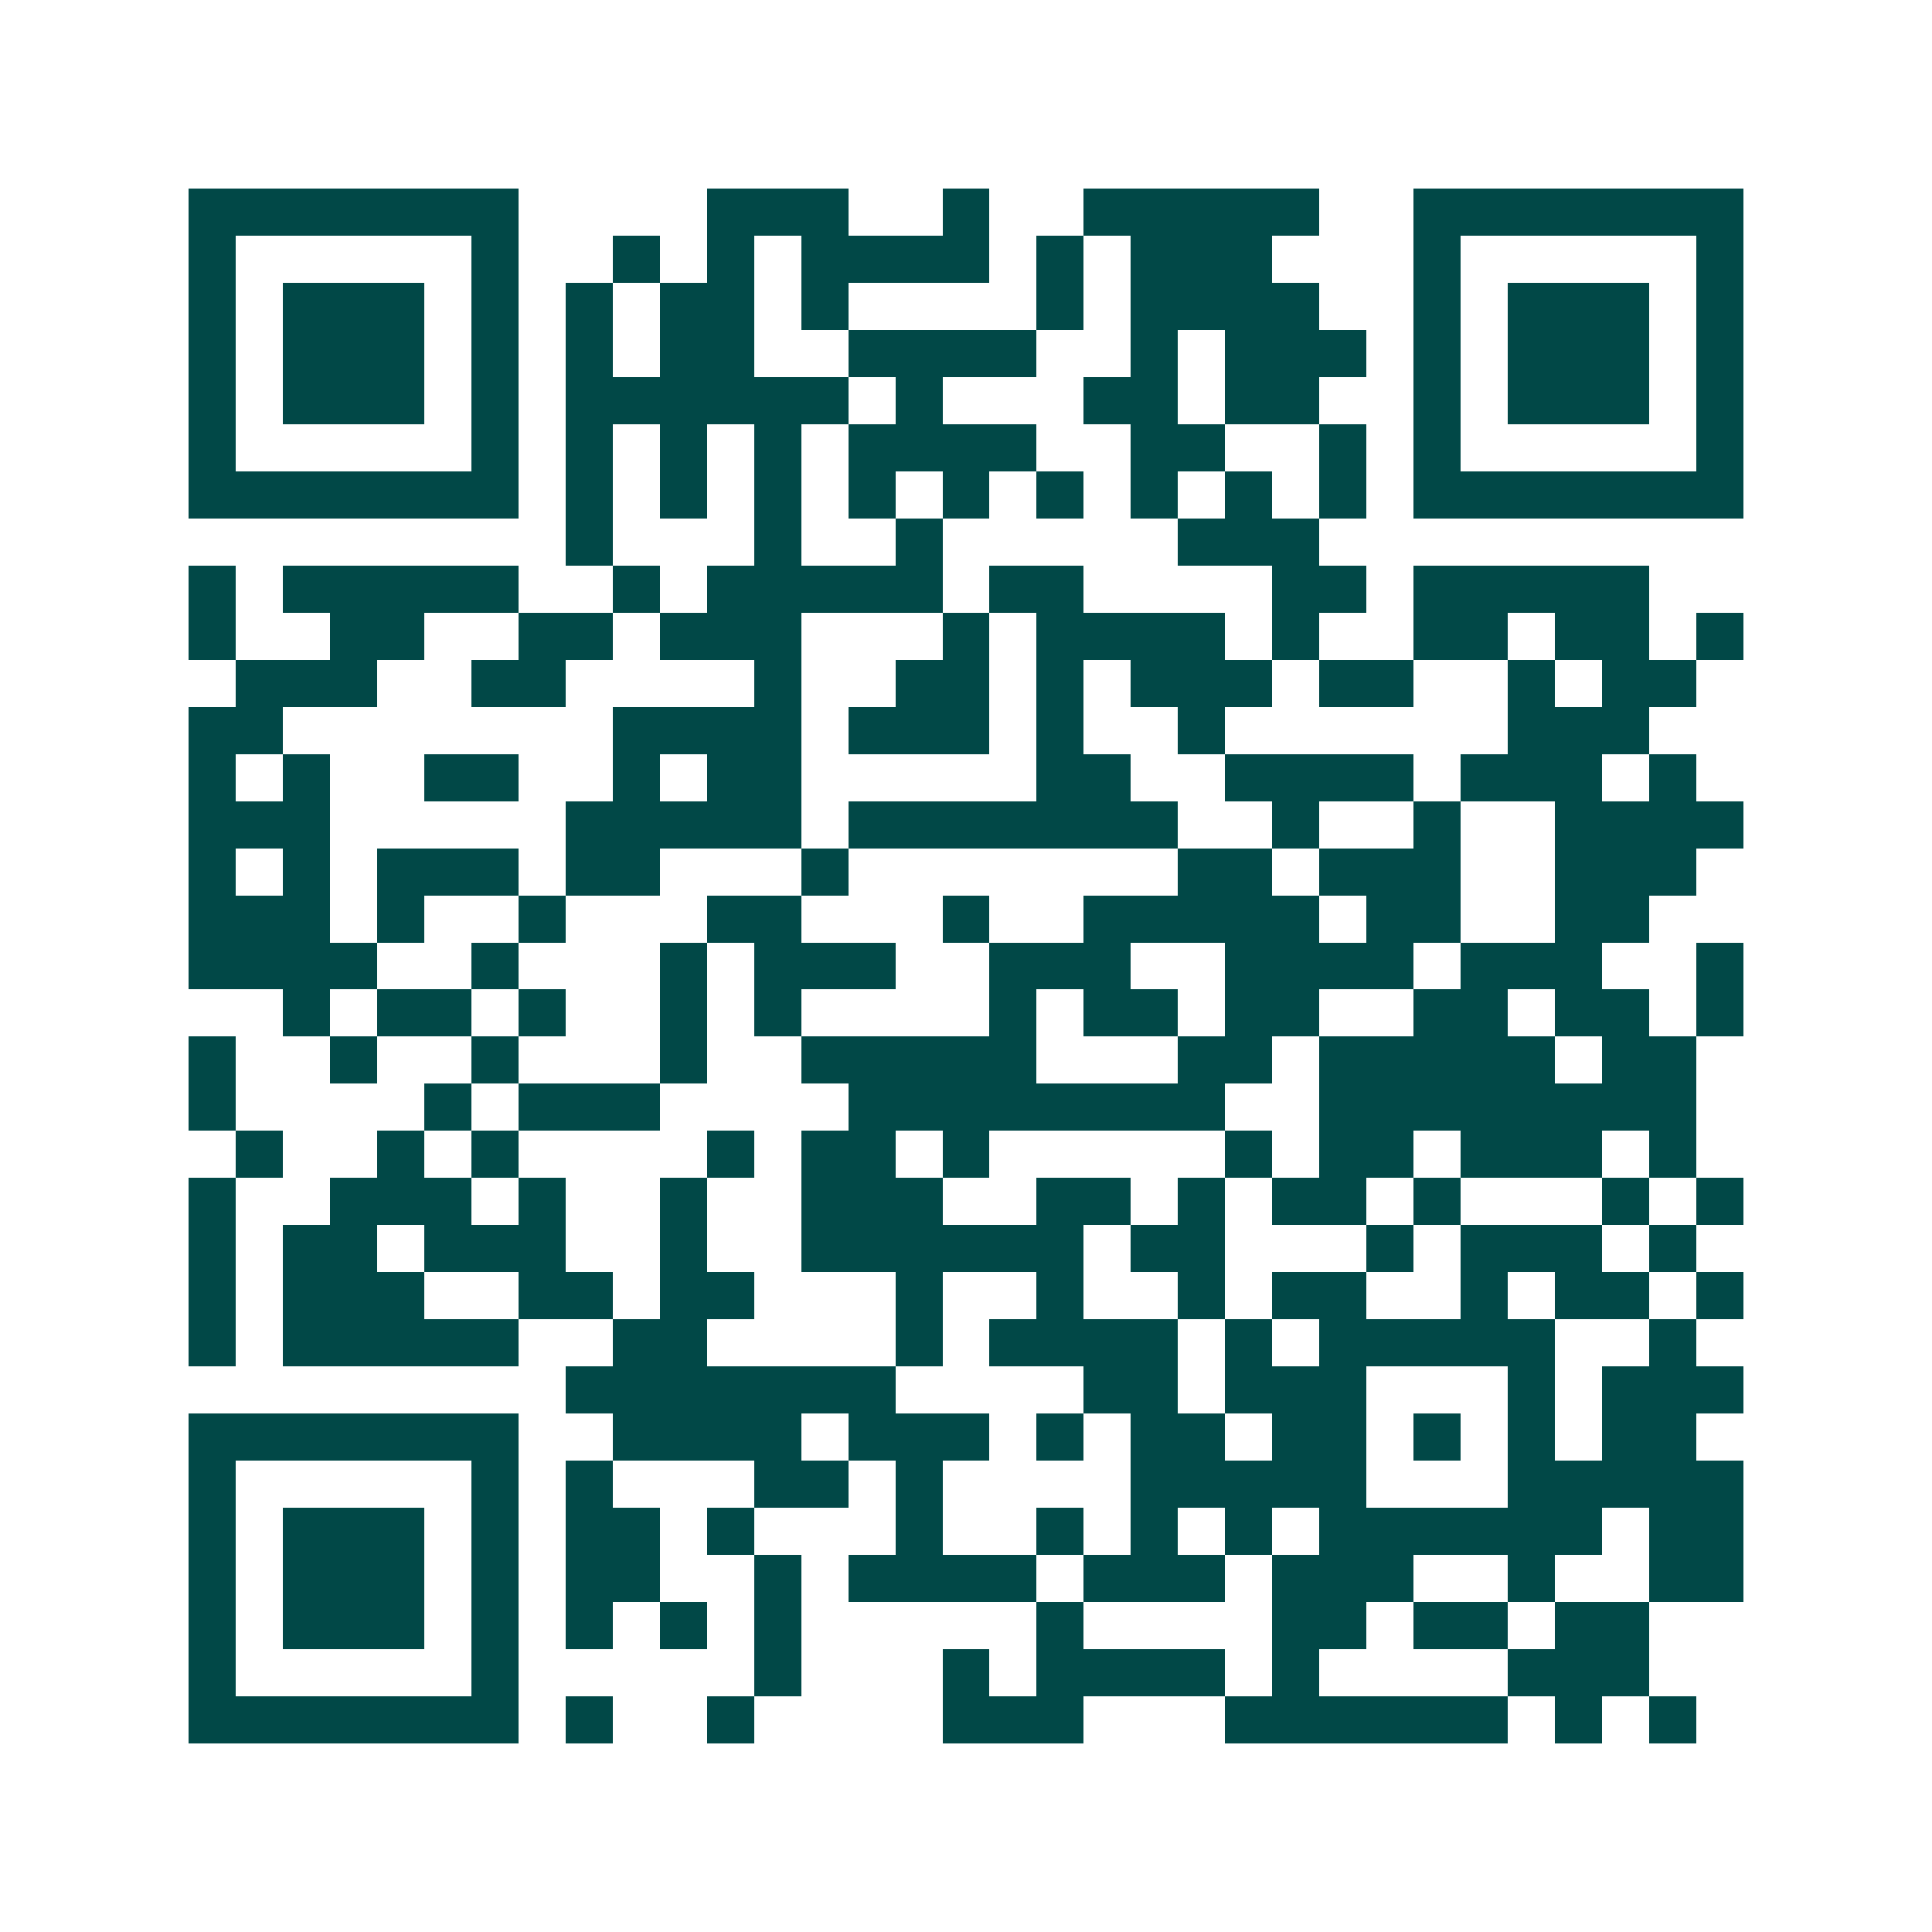 <svg xmlns="http://www.w3.org/2000/svg" width="200" height="200" viewBox="0 0 41 41" shape-rendering="crispEdges"><path fill="#ffffff" d="M0 0h41v41H0z"/><path stroke="#014847" d="M4 4.5h7m4 0h3m2 0h1m2 0h5m2 0h7M4 5.5h1m5 0h1m2 0h1m1 0h1m1 0h4m1 0h1m1 0h3m3 0h1m5 0h1M4 6.5h1m1 0h3m1 0h1m1 0h1m1 0h2m1 0h1m4 0h1m1 0h4m2 0h1m1 0h3m1 0h1M4 7.5h1m1 0h3m1 0h1m1 0h1m1 0h2m2 0h4m2 0h1m1 0h3m1 0h1m1 0h3m1 0h1M4 8.5h1m1 0h3m1 0h1m1 0h6m1 0h1m3 0h2m1 0h2m2 0h1m1 0h3m1 0h1M4 9.5h1m5 0h1m1 0h1m1 0h1m1 0h1m1 0h4m2 0h2m2 0h1m1 0h1m5 0h1M4 10.5h7m1 0h1m1 0h1m1 0h1m1 0h1m1 0h1m1 0h1m1 0h1m1 0h1m1 0h1m1 0h7M12 11.5h1m3 0h1m2 0h1m5 0h3M4 12.5h1m1 0h5m2 0h1m1 0h5m1 0h2m4 0h2m1 0h5M4 13.5h1m2 0h2m2 0h2m1 0h3m3 0h1m1 0h4m1 0h1m2 0h2m1 0h2m1 0h1M5 14.5h3m2 0h2m4 0h1m2 0h2m1 0h1m1 0h3m1 0h2m2 0h1m1 0h2M4 15.5h2m7 0h4m1 0h3m1 0h1m2 0h1m6 0h3M4 16.5h1m1 0h1m2 0h2m2 0h1m1 0h2m5 0h2m2 0h4m1 0h3m1 0h1M4 17.5h3m5 0h5m1 0h7m2 0h1m2 0h1m2 0h4M4 18.5h1m1 0h1m1 0h3m1 0h2m3 0h1m7 0h2m1 0h3m2 0h3M4 19.5h3m1 0h1m2 0h1m3 0h2m3 0h1m2 0h5m1 0h2m2 0h2M4 20.5h4m2 0h1m3 0h1m1 0h3m2 0h3m2 0h4m1 0h3m2 0h1M6 21.5h1m1 0h2m1 0h1m2 0h1m1 0h1m4 0h1m1 0h2m1 0h2m2 0h2m1 0h2m1 0h1M4 22.5h1m2 0h1m2 0h1m3 0h1m2 0h5m3 0h2m1 0h5m1 0h2M4 23.5h1m4 0h1m1 0h3m4 0h8m2 0h8M5 24.5h1m2 0h1m1 0h1m4 0h1m1 0h2m1 0h1m5 0h1m1 0h2m1 0h3m1 0h1M4 25.5h1m2 0h3m1 0h1m2 0h1m2 0h3m2 0h2m1 0h1m1 0h2m1 0h1m3 0h1m1 0h1M4 26.5h1m1 0h2m1 0h3m2 0h1m2 0h6m1 0h2m3 0h1m1 0h3m1 0h1M4 27.5h1m1 0h3m2 0h2m1 0h2m3 0h1m2 0h1m2 0h1m1 0h2m2 0h1m1 0h2m1 0h1M4 28.5h1m1 0h5m2 0h2m4 0h1m1 0h4m1 0h1m1 0h5m2 0h1M12 29.5h7m4 0h2m1 0h3m3 0h1m1 0h3M4 30.5h7m2 0h4m1 0h3m1 0h1m1 0h2m1 0h2m1 0h1m1 0h1m1 0h2M4 31.5h1m5 0h1m1 0h1m3 0h2m1 0h1m4 0h5m3 0h5M4 32.5h1m1 0h3m1 0h1m1 0h2m1 0h1m3 0h1m2 0h1m1 0h1m1 0h1m1 0h6m1 0h2M4 33.5h1m1 0h3m1 0h1m1 0h2m2 0h1m1 0h4m1 0h3m1 0h3m2 0h1m2 0h2M4 34.5h1m1 0h3m1 0h1m1 0h1m1 0h1m1 0h1m5 0h1m4 0h2m1 0h2m1 0h2M4 35.5h1m5 0h1m5 0h1m3 0h1m1 0h4m1 0h1m4 0h3M4 36.5h7m1 0h1m2 0h1m4 0h3m3 0h6m1 0h1m1 0h1"/></svg>

